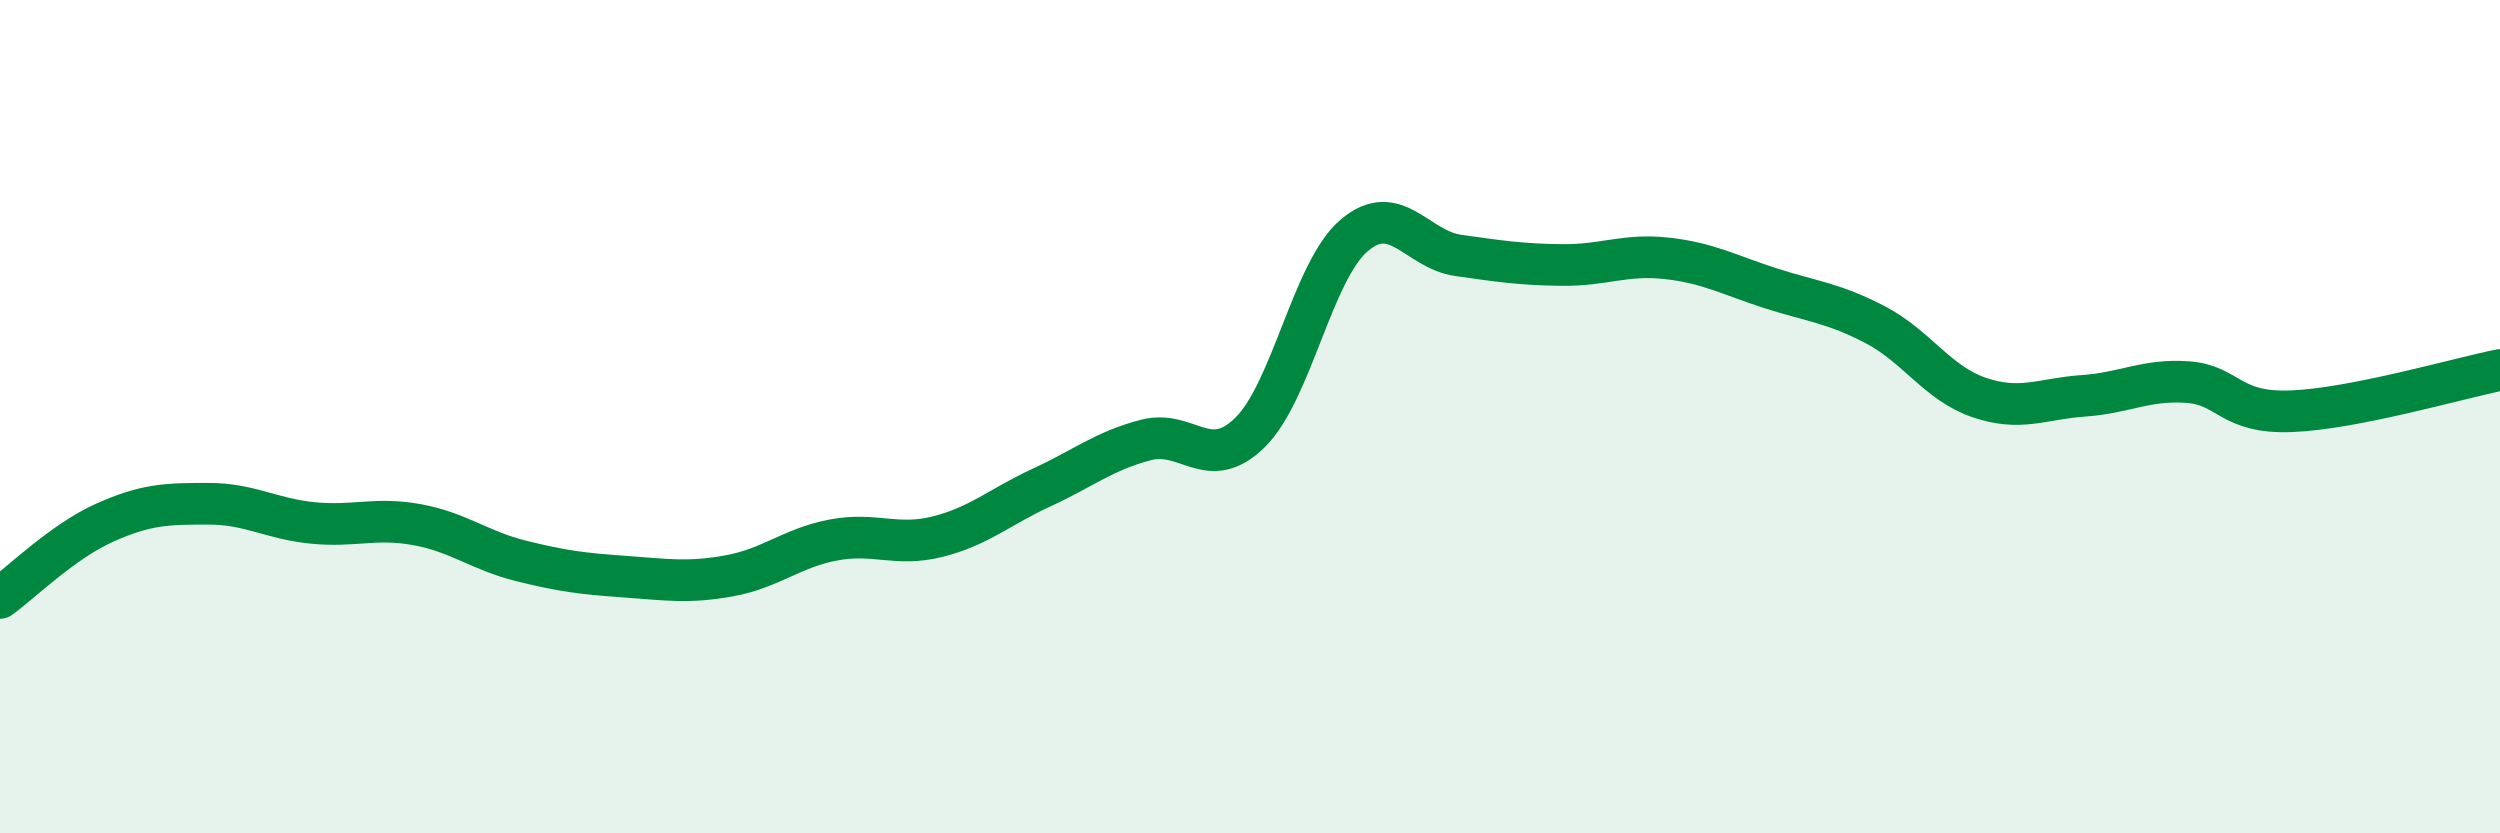 
    <svg width="60" height="20" viewBox="0 0 60 20" xmlns="http://www.w3.org/2000/svg">
      <path
        d="M 0,14.35 C 0.5,13.99 1.5,13 2.5,12.55 C 3.5,12.1 4,12.09 5,12.09 C 6,12.09 6.5,12.45 7.5,12.55 C 8.5,12.65 9,12.41 10,12.59 C 11,12.77 11.5,13.21 12.5,13.46 C 13.5,13.71 14,13.77 15,13.84 C 16,13.91 16.5,14 17.5,13.82 C 18.5,13.64 19,13.15 20,12.96 C 21,12.77 21.5,13.13 22.5,12.88 C 23.5,12.63 24,12.16 25,11.7 C 26,11.24 26.5,10.82 27.5,10.56 C 28.5,10.3 29,11.36 30,10.38 C 31,9.4 31.5,6.5 32.5,5.65 C 33.5,4.8 34,5.99 35,6.13 C 36,6.27 36.5,6.35 37.5,6.36 C 38.5,6.37 39,6.09 40,6.2 C 41,6.31 41.5,6.6 42.5,6.92 C 43.5,7.24 44,7.27 45,7.79 C 46,8.31 46.5,9.2 47.5,9.54 C 48.5,9.88 49,9.57 50,9.5 C 51,9.43 51.5,9.1 52.5,9.17 C 53.5,9.24 53.5,9.93 55,9.87 C 56.5,9.81 59,9.08 60,8.88L60 20L0 20Z"
        fill="#008740"
        opacity="0.1"
        stroke-linecap="round"
        stroke-linejoin="round"
      />
      <path
        d="M 0,14.35 C 0.5,13.99 1.5,13 2.5,12.55 C 3.5,12.1 4,12.09 5,12.09 C 6,12.09 6.5,12.45 7.5,12.55 C 8.5,12.65 9,12.41 10,12.59 C 11,12.77 11.5,13.21 12.5,13.46 C 13.5,13.71 14,13.77 15,13.84 C 16,13.91 16.5,14 17.5,13.82 C 18.5,13.64 19,13.15 20,12.96 C 21,12.77 21.5,13.13 22.5,12.88 C 23.5,12.63 24,12.16 25,11.7 C 26,11.24 26.5,10.82 27.5,10.56 C 28.5,10.3 29,11.36 30,10.38 C 31,9.4 31.5,6.5 32.5,5.65 C 33.5,4.8 34,5.99 35,6.13 C 36,6.27 36.5,6.35 37.5,6.36 C 38.5,6.37 39,6.09 40,6.2 C 41,6.31 41.5,6.6 42.5,6.92 C 43.5,7.24 44,7.27 45,7.79 C 46,8.31 46.5,9.2 47.5,9.54 C 48.5,9.88 49,9.57 50,9.5 C 51,9.43 51.5,9.1 52.5,9.17 C 53.5,9.24 53.5,9.93 55,9.87 C 56.5,9.81 59,9.08 60,8.88"
        stroke="#008740"
        stroke-width="1"
        fill="none"
        stroke-linecap="round"
        stroke-linejoin="round"
      />
    </svg>
  